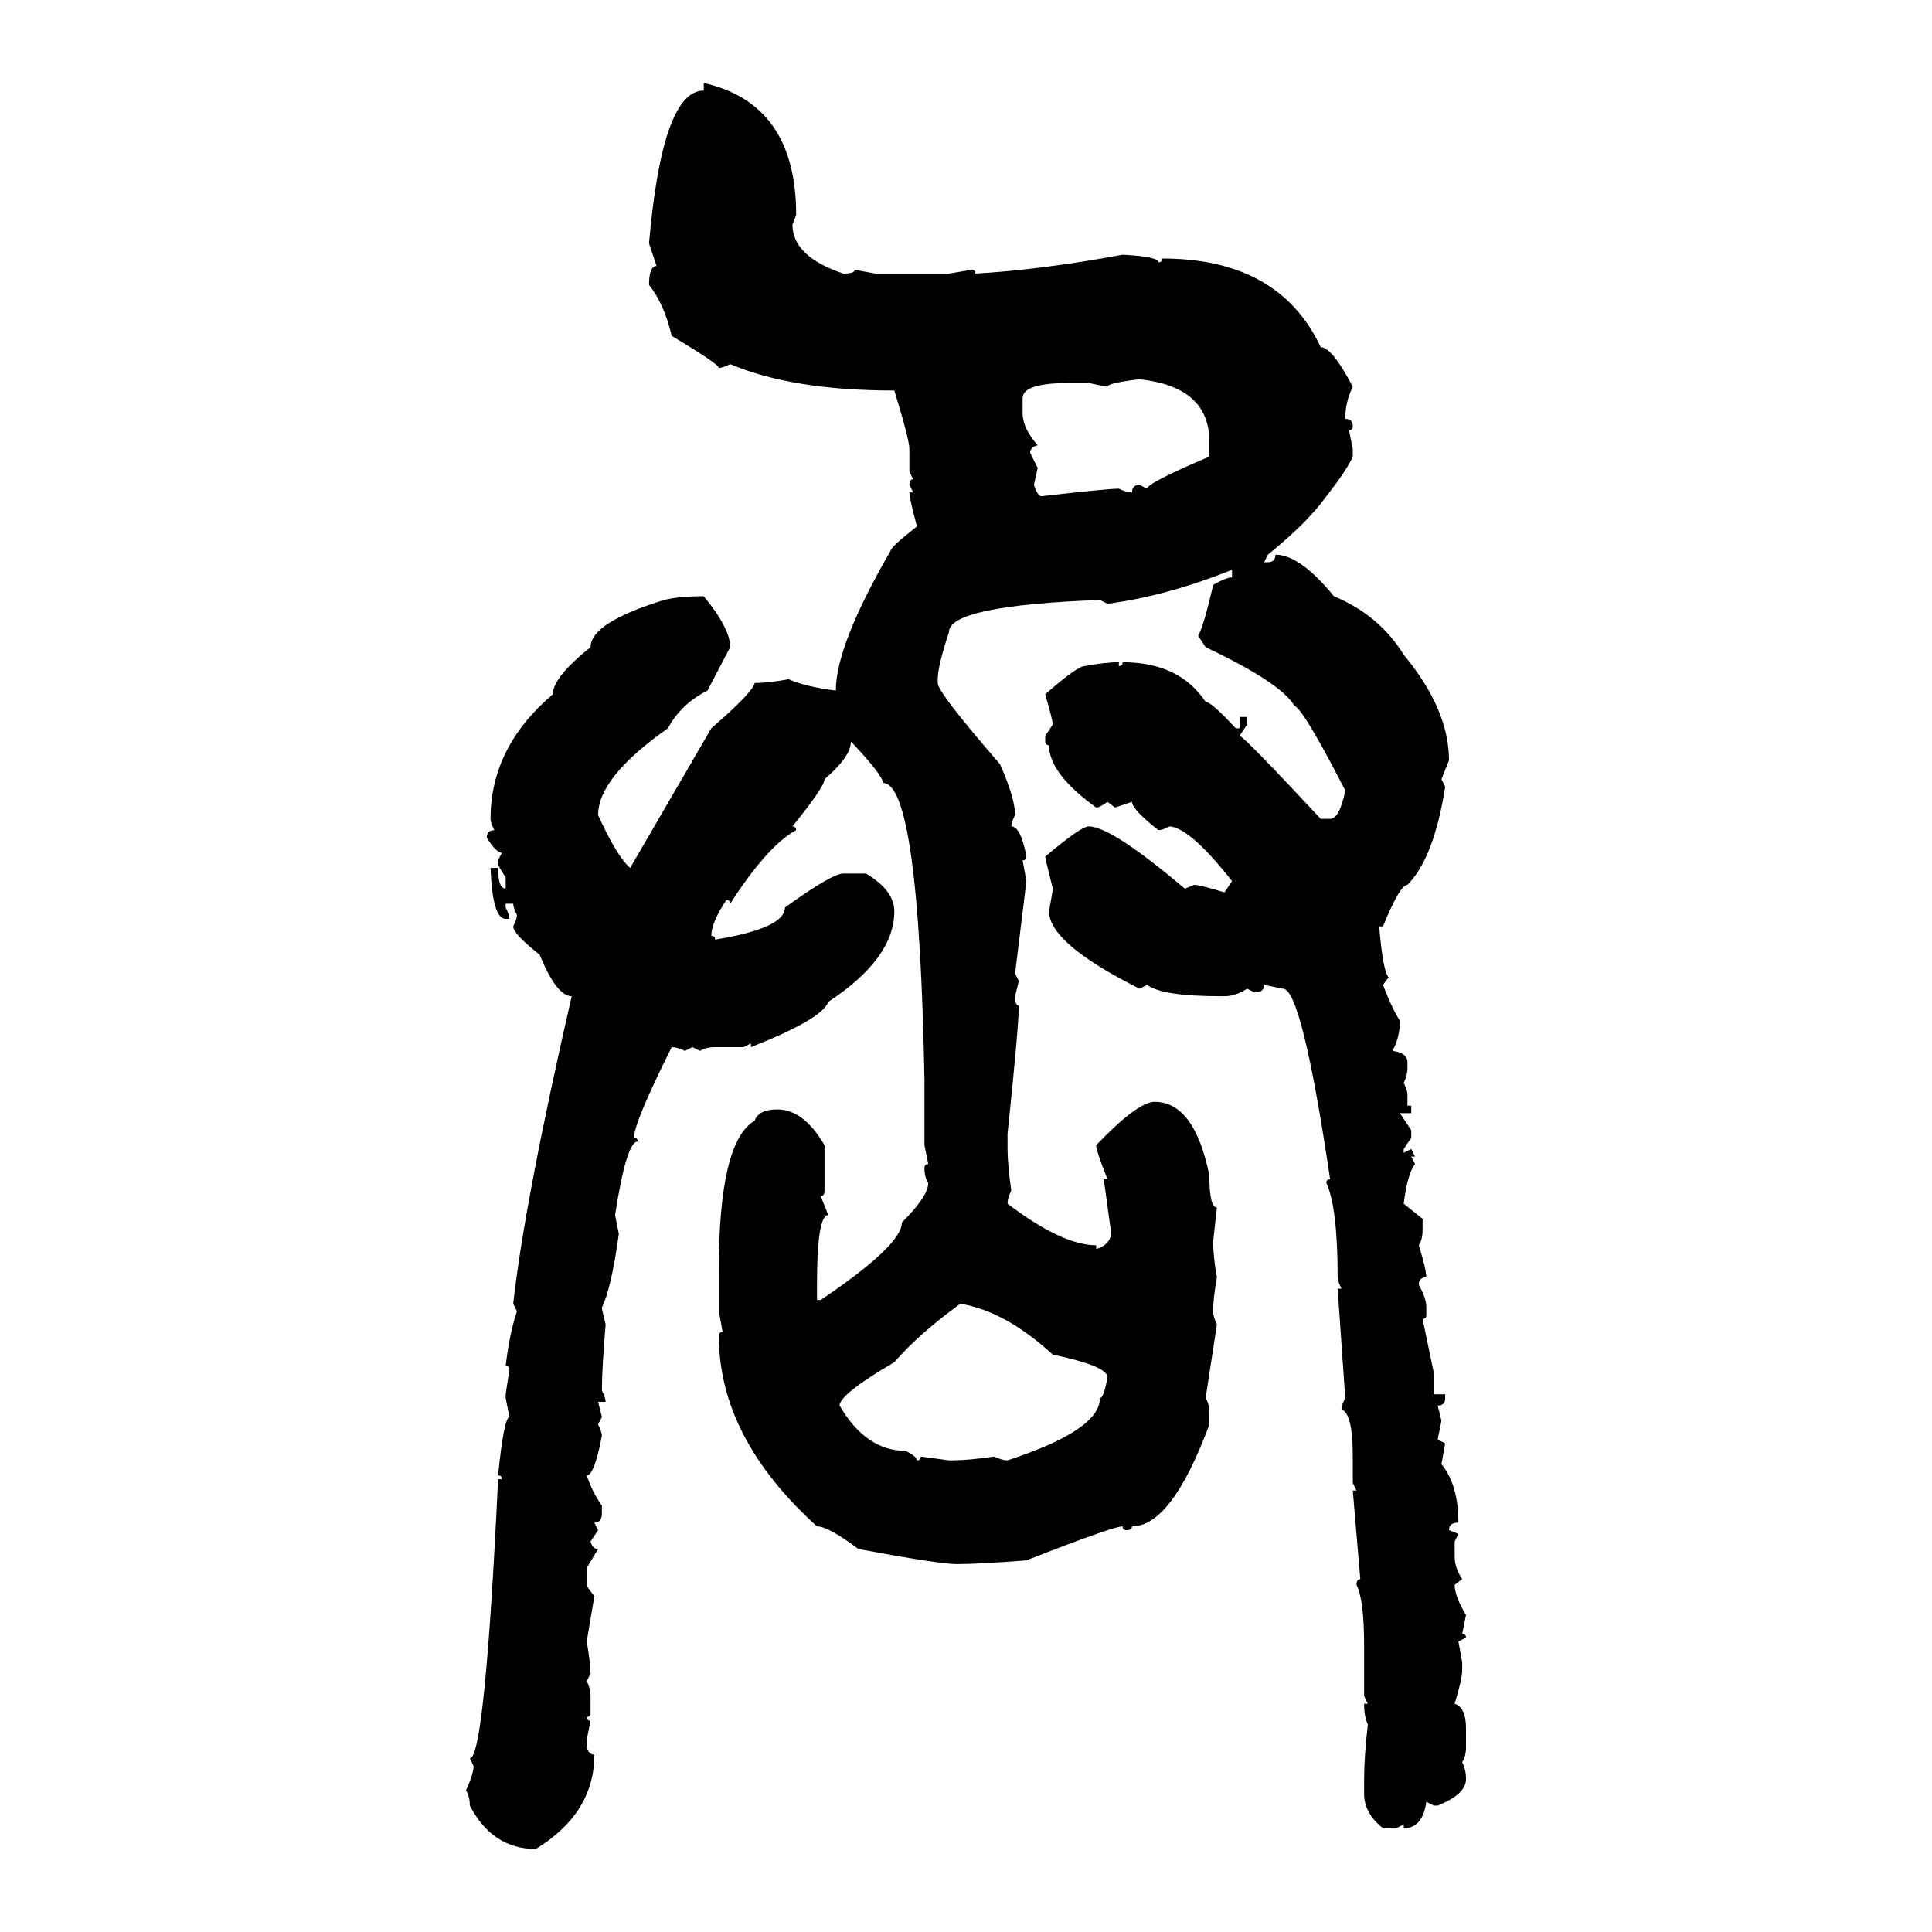 <svg xmlns="http://www.w3.org/2000/svg" xmlns:xlink="http://www.w3.org/1999/xlink" width="300" height="300"><path d="M109.28 14.06L109.28 12.89Q123.63 16.11 123.63 33.40L123.63 33.40L123.05 34.86Q123.05 39.84 130.96 42.48L130.96 42.48Q132.71 42.48 132.71 41.89L132.71 41.89L135.94 42.48L147.36 42.48L150.88 41.89Q151.46 41.89 151.46 42.48L151.46 42.48Q161.72 41.89 174.32 39.55L174.32 39.55Q179.88 39.84 179.88 40.72L179.88 40.72Q180.47 40.72 180.47 40.14L180.47 40.14Q198.63 40.14 205.08 53.91L205.08 53.91Q206.84 53.91 210.06 60.06L210.06 60.06Q208.89 62.40 208.89 65.04L208.89 65.04Q210.06 65.04 210.06 66.21L210.06 66.21Q210.06 66.80 209.47 66.80L209.47 66.80L210.06 69.73L210.06 70.90Q209.18 72.95 205.96 77.05L205.96 77.05Q203.03 81.15 196.88 86.13L196.88 86.13L196.29 87.30L196.88 87.30Q198.05 87.30 198.05 86.13L198.05 86.13Q201.86 86.13 207.13 92.58L207.13 92.58Q214.16 95.51 217.97 101.66L217.97 101.66Q225 110.16 225 118.07L225 118.07L223.83 121.00L224.41 122.17Q222.66 133.30 218.55 137.40L218.55 137.40Q217.38 137.40 214.75 143.85L214.75 143.85L214.16 143.85Q214.75 150.88 215.63 151.76L215.63 151.76L214.75 152.93Q216.21 156.74 217.38 158.50L217.38 158.50Q217.38 161.13 216.21 163.18L216.21 163.18Q218.55 163.48 218.55 164.94L218.55 164.94L218.55 165.82Q218.55 166.99 217.97 168.16L217.97 168.16Q218.55 169.34 218.55 169.92L218.55 169.92L218.55 171.68L219.14 171.68L219.14 172.85L217.38 172.85L219.14 175.49L219.14 176.66L217.97 178.42L217.97 179.00L219.14 178.42L219.73 179.59L219.14 179.59L219.73 180.76Q218.55 182.23 217.97 186.91L217.97 186.91L220.90 189.26L220.90 191.02Q220.90 192.48 220.31 193.36L220.31 193.36Q221.48 197.17 221.48 198.34L221.48 198.34Q220.31 198.34 220.31 199.51L220.31 199.51Q221.48 201.56 221.48 203.03L221.48 203.03L221.48 204.20Q221.48 204.79 220.90 204.79L220.90 204.79L222.66 213.28L222.66 216.50L224.41 216.50L224.41 217.09Q224.41 218.26 223.24 218.26L223.24 218.26L223.83 220.61L223.24 223.54L224.41 224.12L223.83 227.34Q226.46 230.57 226.46 236.43L226.46 236.43Q225 236.43 225 237.60L225 237.60L226.46 238.18L225.88 239.36L225.88 241.70Q225.88 243.46 227.05 245.21L227.05 245.21L225.88 246.09Q225.88 247.85 227.64 250.78L227.64 250.78L227.05 253.71Q227.64 253.71 227.64 254.30L227.64 254.30L226.46 254.88L227.05 258.11L227.05 259.28Q227.05 260.74 225.88 264.55L225.88 264.55Q227.64 265.14 227.64 268.36L227.64 268.36L227.64 271.29Q227.64 272.75 227.05 273.63L227.05 273.63Q227.64 274.80 227.64 276.27L227.64 276.27Q227.64 278.61 223.24 280.37L223.24 280.37L222.66 280.37L221.48 279.79Q220.90 283.89 217.97 283.89L217.97 283.89L217.97 283.30L216.80 283.89L214.75 283.89Q211.82 281.54 211.82 278.61L211.82 278.61L211.82 276.27Q211.82 272.75 212.40 267.77L212.40 267.77Q211.82 266.60 211.82 264.55L211.82 264.55L212.40 264.55L211.82 263.38L211.82 255.47Q211.82 248.44 210.64 246.09L210.64 246.09Q210.64 245.21 211.23 245.21L211.23 245.21L210.06 231.45L210.64 231.45L210.06 230.27L210.06 226.17Q210.06 219.43 208.30 218.85L208.30 218.85Q208.30 218.26 208.89 217.09L208.89 217.09L207.71 200.10L208.30 200.10Q207.71 198.93 207.71 198.34L207.71 198.34Q207.71 187.50 205.96 183.69L205.96 183.69Q205.96 183.11 206.54 183.11L206.54 183.11Q202.15 153.52 199.22 153.52L199.22 153.52L196.29 152.93Q196.29 154.10 194.82 154.10L194.82 154.10L193.65 153.52Q191.89 154.69 190.14 154.69L190.14 154.69L189.55 154.69Q180.47 154.69 178.13 152.93L178.13 152.93L176.95 153.52Q162.89 146.48 162.89 141.50L162.89 141.50Q163.48 138.28 163.48 137.99L163.48 137.99Q162.30 133.30 162.30 133.01L162.30 133.01Q167.87 128.32 169.04 128.32L169.04 128.32Q172.56 128.32 183.98 137.99L183.98 137.99L185.45 137.40Q186.33 137.40 190.14 138.57L190.14 138.57L191.31 136.82Q184.86 128.61 181.64 128.32L181.64 128.32Q180.47 128.91 179.88 128.91L179.88 128.91Q175.78 125.68 175.78 124.51L175.78 124.51L173.14 125.39L171.97 124.51Q170.80 125.39 170.21 125.39L170.21 125.39Q162.89 120.12 162.89 115.72L162.89 115.72Q162.30 115.72 162.30 115.14L162.30 115.14L162.30 114.26L163.48 112.50Q163.48 111.91 162.30 107.81L162.30 107.81Q167.29 103.42 168.46 103.42L168.46 103.42Q171.68 102.83 173.73 102.83L173.73 102.83L173.73 103.42Q174.32 103.42 174.32 102.83L174.32 102.83Q183.11 102.83 187.21 108.98L187.21 108.98Q188.09 108.98 191.89 113.09L191.89 113.09L192.48 113.09L192.48 111.33L193.65 111.33L193.65 112.50L192.48 114.26Q193.07 114.26 205.08 127.15L205.08 127.15L206.54 127.15Q208.01 127.15 208.89 122.75L208.89 122.75Q202.44 110.16 200.98 109.57L200.98 109.57Q198.93 106.05 187.21 100.49L187.21 100.49L186.04 98.73Q186.91 97.27 188.38 90.82L188.38 90.82Q190.43 89.65 191.31 89.65L191.31 89.65L191.31 88.48Q181.05 92.58 171.97 93.75L171.97 93.75L170.80 93.16Q147.36 94.04 147.36 98.14L147.36 98.14Q145.61 103.42 145.61 105.47L145.61 105.47L145.61 106.05Q145.61 107.52 155.27 118.65L155.27 118.65Q157.62 123.93 157.62 126.56L157.62 126.56Q157.03 127.73 157.03 128.32L157.03 128.32Q158.50 128.32 159.38 133.01L159.38 133.01Q159.38 133.59 158.79 133.59L158.79 133.59L159.38 136.82L157.62 151.17L158.20 152.34L157.62 154.69Q157.62 156.15 158.20 156.15L158.20 156.15Q158.20 159.38 156.45 176.07L156.45 176.07L156.45 178.42Q156.45 180.76 157.03 184.86L157.03 184.86Q156.45 186.04 156.45 186.91L156.45 186.91Q164.94 193.36 170.21 193.36L170.21 193.36L170.21 193.95Q172.27 193.36 172.56 191.60L172.56 191.60L171.39 183.11L171.97 183.11Q170.21 178.71 170.21 177.83L170.21 177.83Q176.66 171.09 179.30 171.09L179.30 171.09Q185.45 171.09 187.79 182.52L187.79 182.52Q187.79 187.50 188.96 187.50L188.96 187.50L188.38 192.77Q188.38 195.12 188.96 198.34L188.96 198.34Q188.38 201.56 188.38 203.61L188.38 203.61Q188.38 204.49 188.96 205.66L188.96 205.66L187.21 217.09Q187.79 217.97 187.79 219.43L187.79 219.43L187.79 221.19Q181.93 237.01 175.78 237.01L175.78 237.01Q175.78 237.60 174.90 237.60L174.90 237.60Q174.32 237.60 174.32 237.01L174.32 237.01Q172.85 237.01 159.38 242.29L159.38 242.29Q152.05 242.87 148.54 242.87L148.54 242.87Q145.90 242.87 133.30 240.53L133.30 240.53Q128.61 237.01 126.86 237.01L126.86 237.01Q111.62 223.24 111.62 207.42L111.62 207.42Q111.62 206.84 112.21 206.84L112.21 206.84L111.62 203.61L111.62 197.17Q111.62 177.25 117.19 174.02L117.19 174.02Q117.77 172.27 120.70 172.27L120.70 172.27Q124.80 172.27 128.03 177.83L128.03 177.83L128.03 184.86Q128.03 185.74 127.44 185.74L127.44 185.74L128.61 188.67Q126.86 188.67 126.86 199.51L126.86 199.51L126.86 201.86L127.44 201.86Q140.04 193.36 140.04 189.84L140.04 189.84Q144.14 185.74 144.14 183.69L144.14 183.69Q143.55 182.81 143.55 181.35L143.55 181.35Q143.55 180.76 144.14 180.76L144.14 180.76L143.55 177.83L143.55 167.58Q142.68 121.58 137.11 121.58L137.11 121.58Q137.11 120.41 132.13 115.14L132.13 115.14Q132.13 117.48 128.03 121.00L128.03 121.00Q128.03 122.17 123.05 128.32L123.05 128.32Q123.63 128.32 123.63 128.91L123.63 128.91Q119.24 131.25 113.38 140.33L113.38 140.33Q113.38 139.75 112.79 139.75L112.79 139.75Q110.45 143.26 110.45 145.31L110.45 145.31Q111.04 145.31 111.04 145.90L111.04 145.90Q121.88 144.14 121.88 140.92L121.88 140.92Q129.20 135.64 130.96 135.64L130.96 135.64L134.47 135.64Q138.87 138.28 138.87 141.50L138.87 141.50Q138.87 148.83 128.61 155.57L128.61 155.57Q127.73 158.20 116.60 162.60L116.60 162.60L116.60 162.01L115.43 162.60L111.04 162.60Q109.57 162.60 108.69 163.18L108.69 163.18L107.52 162.60L106.35 163.18Q105.18 162.60 104.30 162.60L104.30 162.60Q98.44 174.32 98.44 176.66L98.44 176.66Q99.02 176.66 99.02 177.25L99.02 177.25Q97.27 177.25 95.51 188.67L95.51 188.67L96.09 191.60Q94.92 200.10 93.46 203.03L93.46 203.03Q93.46 203.32 94.04 205.66L94.04 205.66Q93.46 212.70 93.46 215.92L93.46 215.92Q94.04 217.09 94.04 217.68L94.04 217.68L92.87 217.68L93.46 220.02L92.87 221.19Q93.46 222.36 93.46 222.95L93.46 222.95Q92.29 229.10 91.11 229.10L91.11 229.10Q91.99 231.74 93.46 233.79L93.46 233.79L93.46 234.96Q93.46 236.43 92.29 236.43L92.29 236.43L92.87 237.60L91.70 239.36Q91.99 240.53 92.87 240.53L92.87 240.53L91.11 243.46L91.11 246.09Q91.11 246.39 92.29 247.85L92.29 247.85L91.11 254.88Q91.70 258.40 91.70 259.86L91.70 259.86L91.11 261.04Q91.70 262.21 91.70 263.38L91.70 263.38L91.70 266.02Q91.70 266.60 91.11 266.60L91.11 266.60Q91.11 267.19 91.70 267.19L91.70 267.19L91.11 270.12L91.11 271.29Q91.41 272.46 92.29 272.46L92.29 272.46Q92.29 281.54 83.20 287.11L83.20 287.11Q76.46 287.11 72.95 280.37L72.95 280.37Q72.95 278.91 72.36 278.03L72.36 278.03Q73.54 275.39 73.54 274.22L73.54 274.22L72.95 273.05Q75.29 273.05 77.34 229.69L77.34 229.69L77.93 229.69Q77.93 229.10 77.34 229.10L77.34 229.10Q78.22 220.31 79.10 220.02L79.10 220.02L78.52 217.09L78.52 216.50L79.10 212.70Q79.10 212.11 78.52 212.11L78.52 212.11Q79.10 207.13 80.27 203.61L80.27 203.61L79.69 202.44Q81.45 186.62 88.77 154.69L88.77 154.69Q86.43 154.69 83.79 148.24L83.79 148.24Q79.69 145.02 79.69 143.85L79.69 143.85Q80.27 142.68 80.27 142.09L80.27 142.09Q79.69 140.92 79.69 140.33L79.69 140.33L78.52 140.33L78.52 140.92Q79.10 142.09 79.10 142.68L79.10 142.68L78.52 142.68Q76.46 142.68 76.17 134.77L76.17 134.77L77.34 134.77Q77.34 137.99 78.52 137.99L78.52 137.99L78.52 136.23Q77.34 134.47 77.34 134.18L77.34 134.18L77.34 133.59L77.93 132.42Q77.05 132.42 75.59 130.08L75.59 130.08Q75.59 128.91 76.76 128.91L76.76 128.91Q76.17 127.73 76.17 127.15L76.17 127.15Q76.17 116.02 85.84 107.81L85.84 107.81Q85.84 105.18 91.70 100.49L91.70 100.49Q91.70 96.68 103.13 93.16L103.13 93.16Q105.47 92.58 109.28 92.58L109.28 92.58Q113.38 97.56 113.38 100.49L113.38 100.49L109.86 107.23Q105.76 109.28 103.71 113.09L103.71 113.09Q92.87 120.70 92.87 126.56L92.87 126.56Q95.80 133.01 97.85 134.77L97.85 134.77L110.45 113.09Q116.89 107.52 117.19 106.05L117.19 106.05Q119.24 106.05 122.46 105.47L122.46 105.47Q125.10 106.64 129.79 107.23L129.79 107.23Q129.79 100.20 138.28 85.55L138.28 85.55Q138.28 84.96 142.38 81.74L142.38 81.74Q141.21 77.34 141.21 76.46L141.21 76.46L141.80 76.46L141.21 75.29Q141.21 74.41 141.80 74.41L141.80 74.41L141.21 73.24L141.21 69.73Q141.21 68.26 138.87 60.64L138.87 60.64Q123.05 60.64 113.38 56.54L113.38 56.54Q112.21 57.13 111.62 57.13L111.62 57.13Q111.62 56.54 104.30 52.15L104.30 52.15Q103.13 47.17 100.78 44.24L100.78 44.24Q100.78 41.31 101.95 41.31L101.95 41.31L100.78 37.79Q102.83 14.06 109.28 14.06L109.28 14.06ZM171.97 60.06L171.97 60.06L169.04 59.47L166.11 59.47Q158.79 59.47 158.79 61.82L158.79 61.82L158.79 64.16Q158.79 66.50 161.13 69.14L161.13 69.14Q159.96 69.43 159.96 70.31L159.96 70.31L161.13 72.66L160.55 75.29Q161.13 77.05 161.72 77.05L161.72 77.05Q171.97 75.88 173.73 75.88L173.73 75.88Q174.90 76.46 175.78 76.46L175.78 76.46Q175.78 75.29 176.95 75.29L176.95 75.29L178.13 75.88Q178.13 75 187.79 70.90L187.79 70.90L187.79 68.55Q187.79 60.06 176.95 58.89L176.95 58.89Q171.97 59.47 171.97 60.06ZM130.37 218.26L130.37 218.26Q134.47 225.29 140.63 225.29L140.63 225.29Q142.38 226.17 142.38 226.76L142.38 226.76Q142.97 226.76 142.97 226.17L142.97 226.17L147.36 226.76L147.95 226.76Q150.29 226.76 154.39 226.17L154.39 226.17Q155.57 226.76 156.45 226.76L156.45 226.76Q170.80 222.07 170.80 217.09L170.80 217.09Q171.39 217.09 171.97 213.87L171.97 213.87Q171.97 212.11 163.48 210.35L163.48 210.35Q156.15 203.61 149.12 202.44L149.12 202.44Q142.68 207.13 138.87 211.52L138.87 211.52Q130.37 216.50 130.37 218.26Z"/></svg>